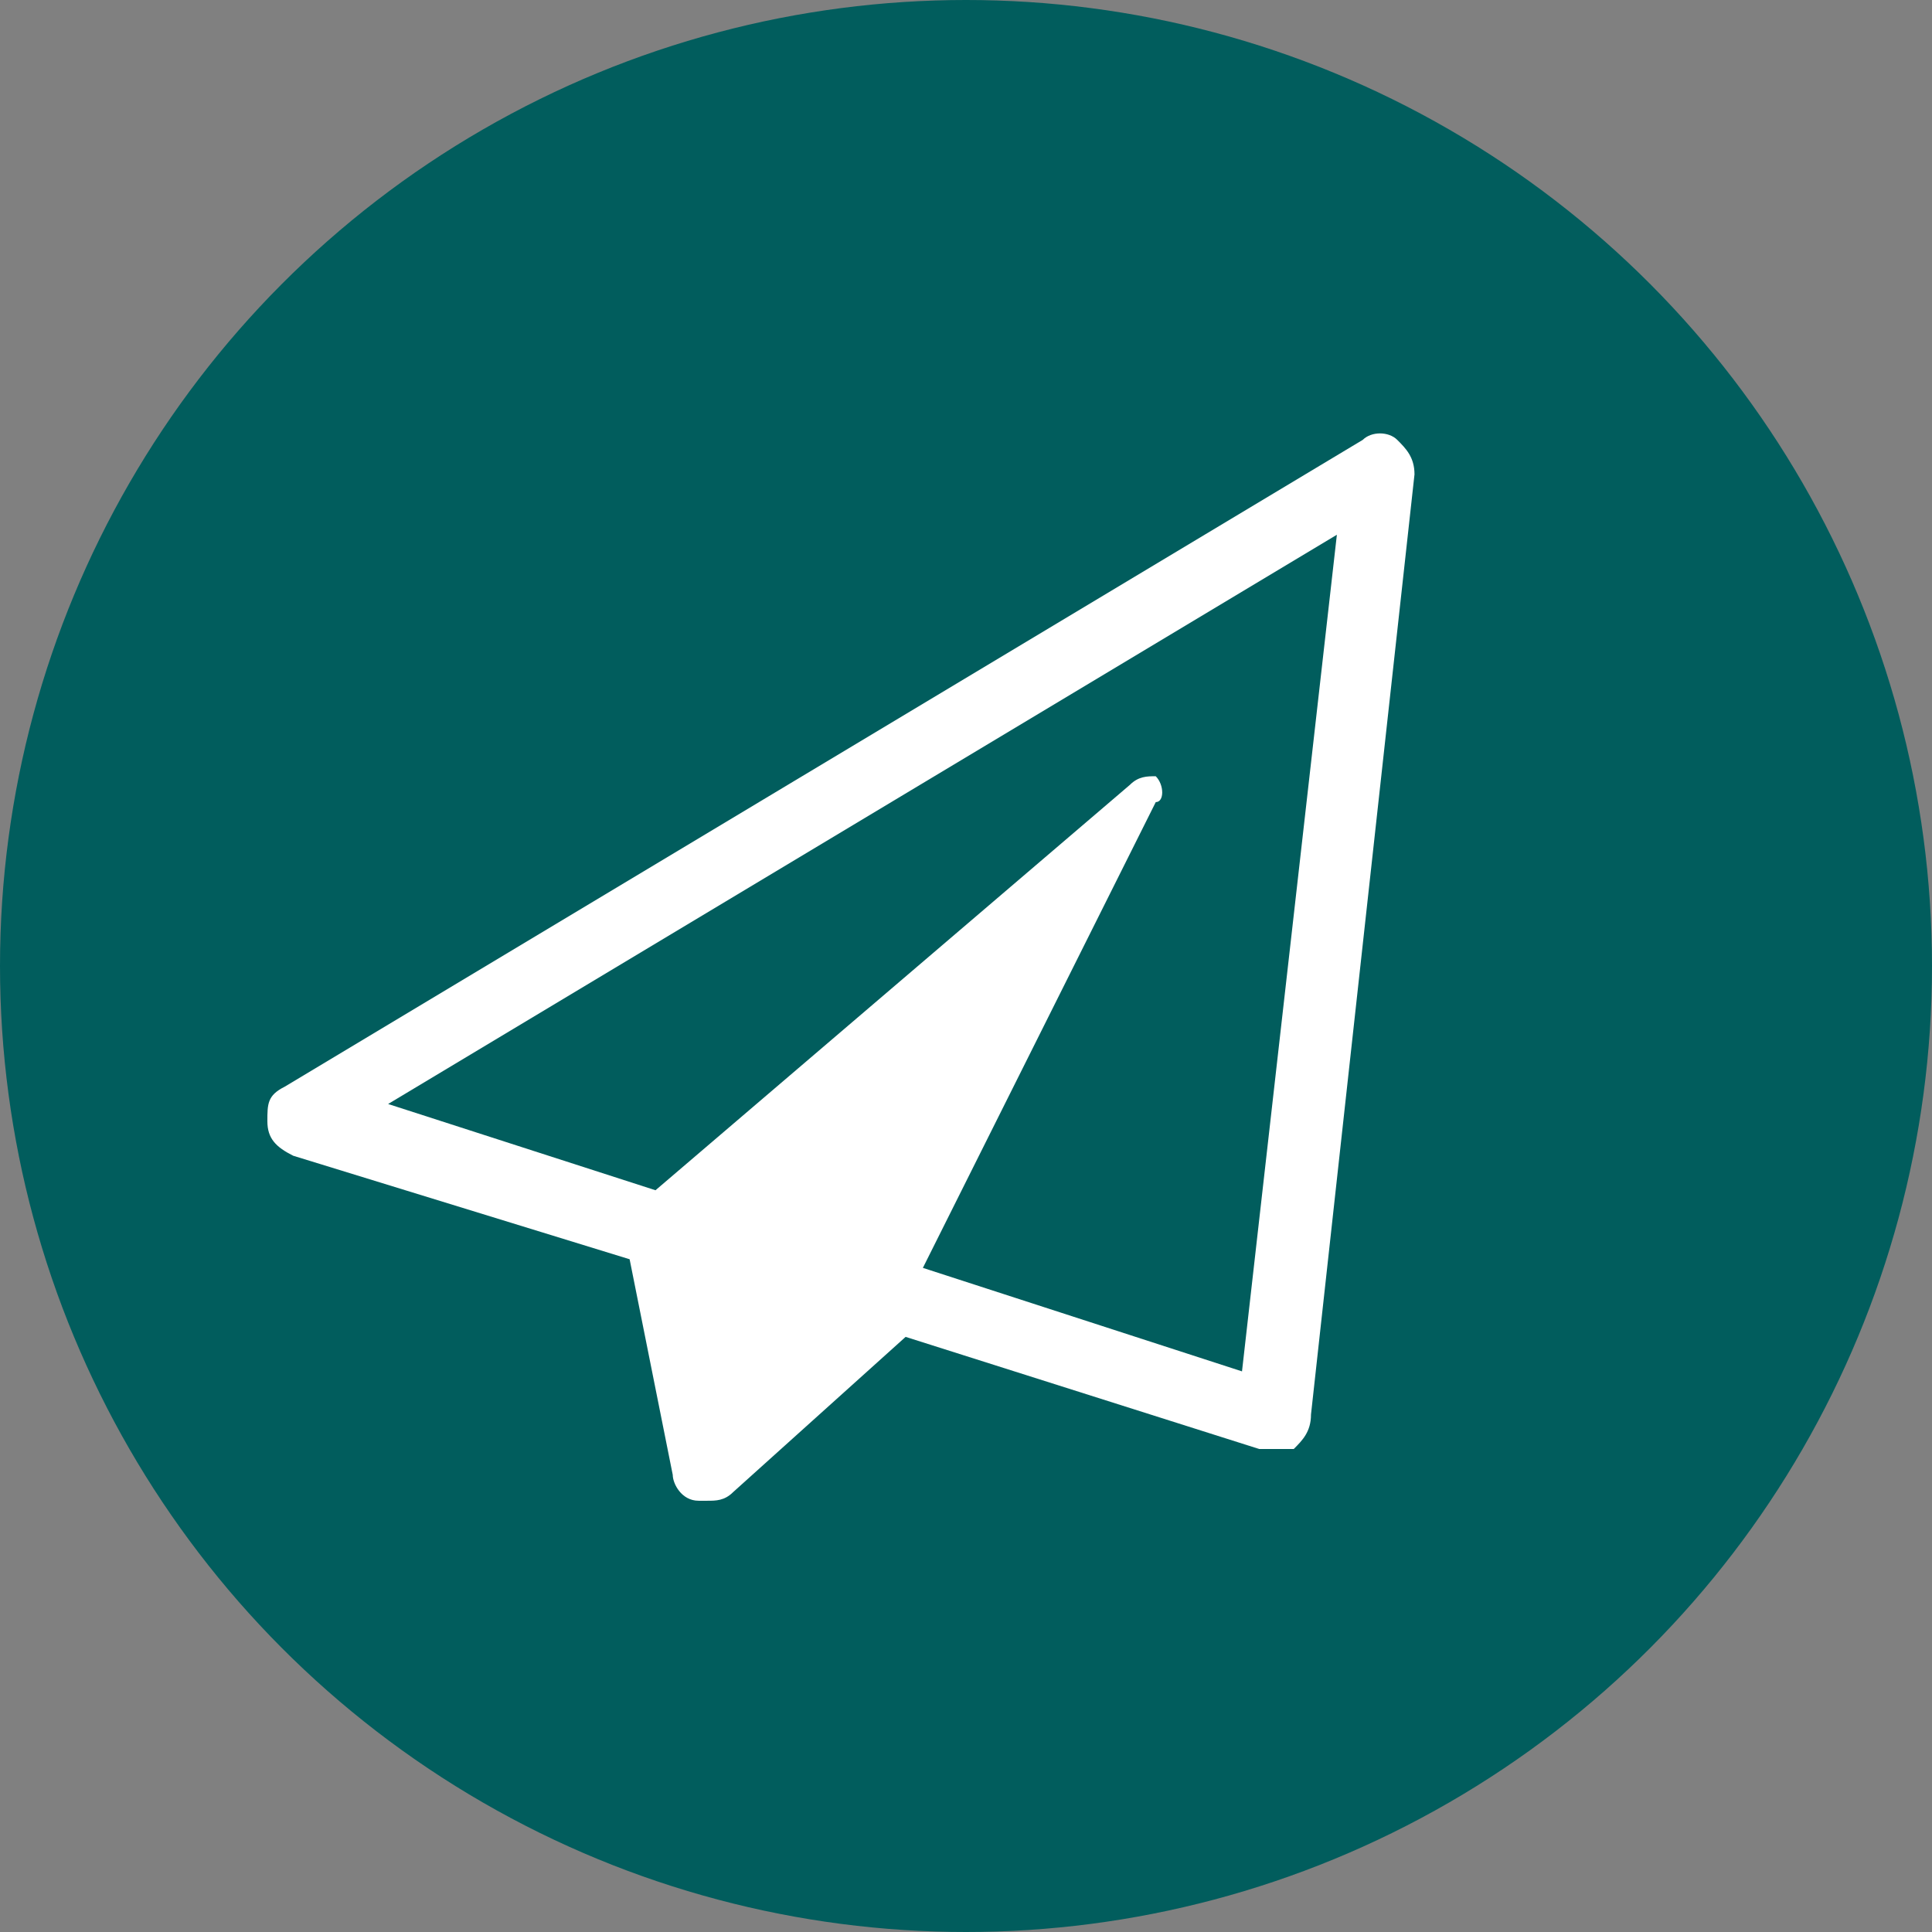 <?xml version="1.0" encoding="UTF-8"?>
<!DOCTYPE svg PUBLIC "-//W3C//DTD SVG 1.0//EN" "http://www.w3.org/TR/2001/REC-SVG-20010904/DTD/svg10.dtd">
<!-- Creator: CorelDRAW 2018 (64 Bit) -->
<svg xmlns="http://www.w3.org/2000/svg" xml:space="preserve" width="30px" height="30px" version="1.0" style="shape-rendering:geometricPrecision; text-rendering:geometricPrecision; image-rendering:optimizeQuality; fill-rule:evenodd; clip-rule:evenodd"
viewBox="0 0 2.24 2.24"
 xmlns:xlink="http://www.w3.org/1999/xlink">
 <rect x="0" y="0" width="2.24" height="2.24" fill="#808080" stroke="none"/>
 <defs>
  <style type="text/css">
   <![CDATA[
    .fil0 {fill:#015D5D}
    .fil1 {fill:white}
   ]]>
  </style>
 </defs>
 <g id="Isologo">
  <circle class="fil0" cx="1.12" cy="1.12" r="1.12"/>
  <path class="fil1" d="M1.62 0.51c-0.01,-0.01 -0.03,-0.01 -0.04,0l-1.25 0.75c-0.02,0.01 -0.02,0.02 -0.02,0.04 0,0.02 0.01,0.03 0.03,0.04l0.39 0.12 0.05 0.25c0,0.01 0.01,0.03 0.03,0.03 0,0 0.01,0 0.01,0 0.01,0 0.02,0 0.03,-0.01l0.2 -0.18 0.41 0.13c0.01,0 0.01,0 0.02,0 0,0 0.01,0 0.02,0 0.01,-0.01 0.02,-0.02 0.02,-0.04l0.12 -1.09c0,-0.02 -0.01,-0.03 -0.02,-0.04zm-0.18 1.08l-0.37 -0.12 0.27 -0.54c0.01,0 0.01,-0.02 0,-0.03 -0.01,0 -0.02,0 -0.03,0.01l-0.55 0.47 -0.31 -0.1 1.1 -0.66 -0.11 0.97z"/>
 </g>
</svg>

